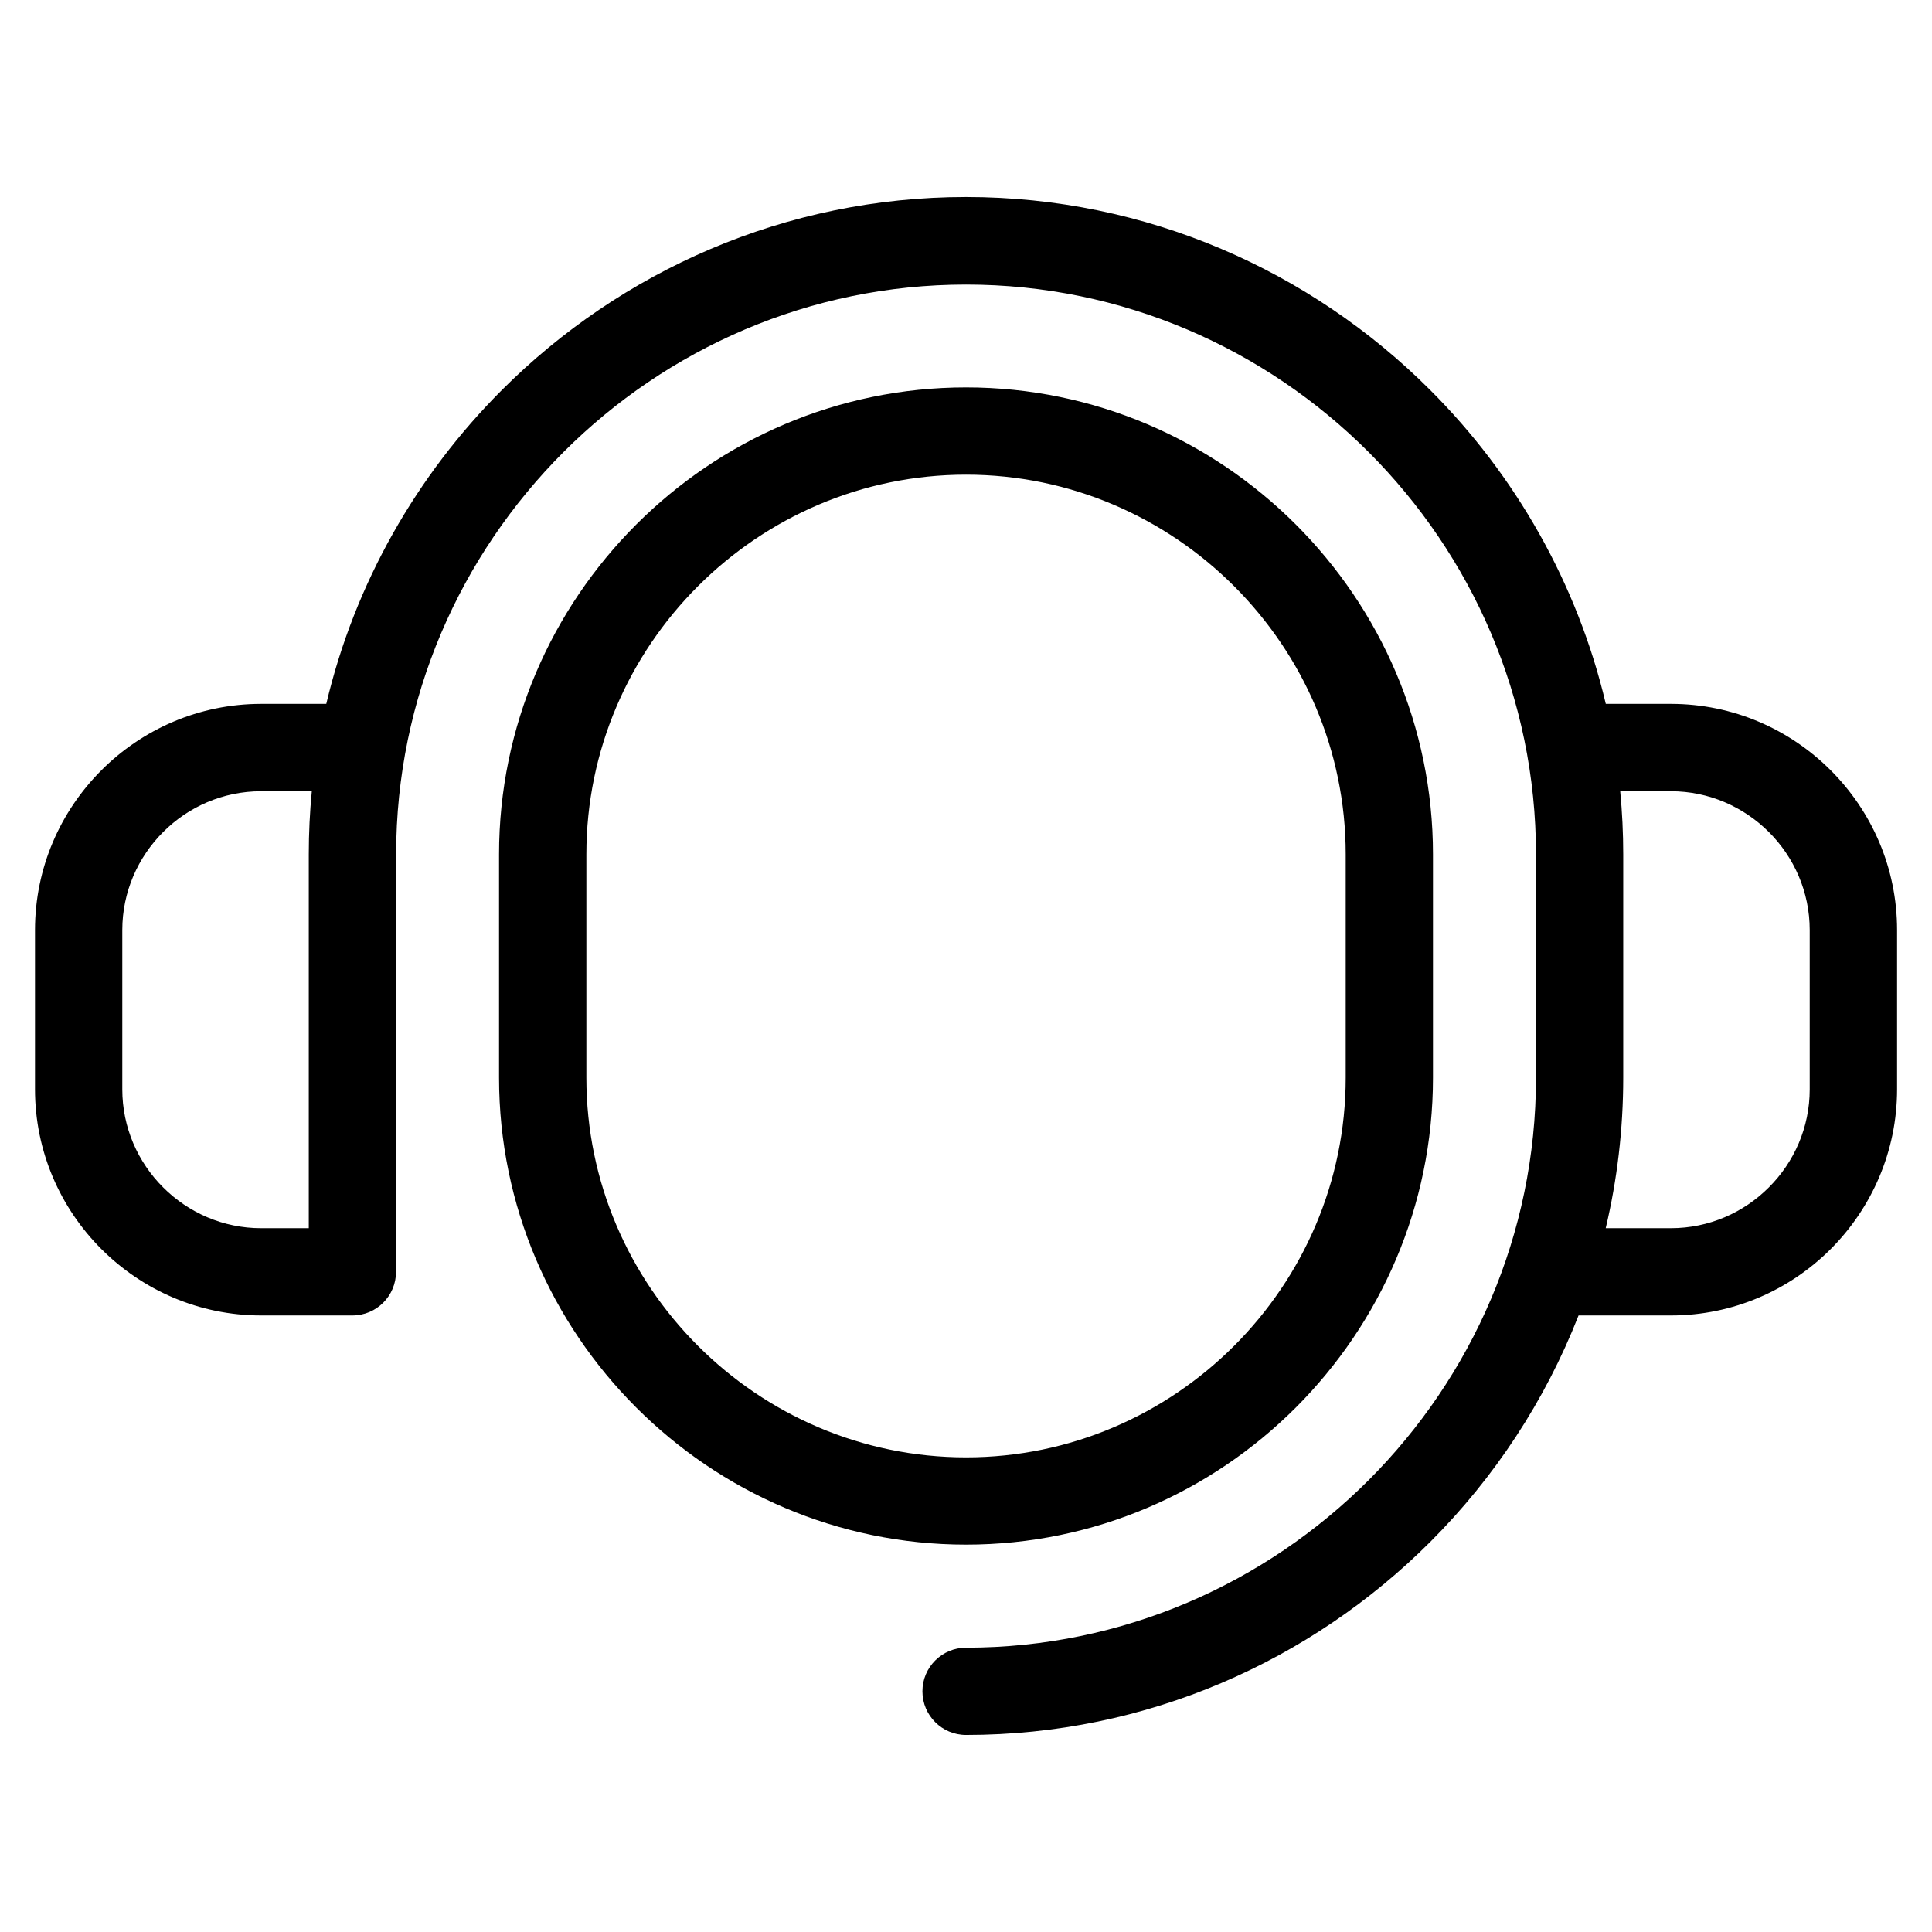 <?xml version="1.0" encoding="UTF-8"?>
<!-- Uploaded to: SVG Repo, www.svgrepo.com, Generator: SVG Repo Mixer Tools -->
<svg fill="#000000" width="800px" height="800px" version="1.1" viewBox="144 144 512 512" xmlns="http://www.w3.org/2000/svg">
 <path d="m248.95 481.05c0 6.394-5.184 11.562-11.562 11.562h-24.184c-16.488 0-31.484-6.742-42.336-17.594-10.867-10.867-17.594-25.844-17.594-42.352v-42.199c0-16.488 6.742-31.484 17.594-42.336 10.852-10.852 25.844-17.594 42.336-17.594h17.262c7.559-31.98 23.988-60.625 46.523-83.16 31.559-31.559 75.117-51.164 123.02-51.164 47.914 0 91.457 19.59 123.02 51.164 22.535 22.535 38.965 51.176 46.523 83.16h17.262c16.488 0 31.484 6.742 42.336 17.594 10.867 10.867 17.594 25.844 17.594 42.336v42.199c0 16.488-6.742 31.484-17.594 42.352-10.852 10.852-25.844 17.594-42.336 17.594h-24.484c-8.871 22.672-22.355 43.062-39.297 60.004-31.574 31.559-75.117 51.164-123.02 51.164-6.379 0-11.562-5.184-11.562-11.562s5.184-11.562 11.562-11.562c41.52 0 79.289-17.004 106.66-44.375 27.387-27.387 44.375-65.145 44.375-106.66v-59.172c0-41.535-16.988-79.289-44.375-106.66-27.371-27.371-65.145-44.375-106.66-44.375-41.535 0-79.289 17.004-106.66 44.375-27.387 27.371-44.375 65.145-44.375 106.66v110.64zm324.42-127.37c0.527 5.516 0.801 11.094 0.801 16.73v59.172c0 13.707-1.602 27.07-4.641 39.902h17.262c10.113 0 19.316-4.141 25.98-10.82 6.68-6.664 10.82-15.871 10.82-25.98v-42.199c0-10.113-4.141-19.316-10.82-25.98-6.68-6.664-15.871-10.82-25.98-10.82h-13.422zm-347.54 115.81v-99.074c0-5.652 0.273-11.23 0.801-16.73h-13.422c-10.113 0-19.316 4.141-25.98 10.82-6.68 6.68-10.82 15.871-10.82 25.98v42.199c0 10.113 4.141 19.316 10.82 25.98 6.68 6.68 15.871 10.82 25.98 10.82h12.621zm174.18-222.82c34.039 0 64.977 13.922 87.406 36.336 22.414 22.414 36.336 53.367 36.336 87.406v59.188c0 34.039-13.922 64.977-36.336 87.406-22.414 22.414-53.355 36.336-87.406 36.336-34.039 0-64.977-13.922-87.406-36.336-22.43-22.414-36.352-53.367-36.352-87.406v-59.188c0-34.039 13.922-64.977 36.352-87.406 22.414-22.414 53.355-36.336 87.406-36.336zm0 23.125c-27.66 0-52.809 11.32-71.055 29.562-18.242 18.242-29.562 43.395-29.562 71.055v59.188c0 27.66 11.32 52.809 29.562 71.055 18.242 18.242 43.395 29.562 71.055 29.562 27.66 0 52.809-11.32 71.055-29.562 18.242-18.242 29.562-43.395 29.562-71.055v-59.188c0-27.66-11.32-52.809-29.562-71.055-18.242-18.242-43.395-29.562-71.055-29.562z"/>
</svg>